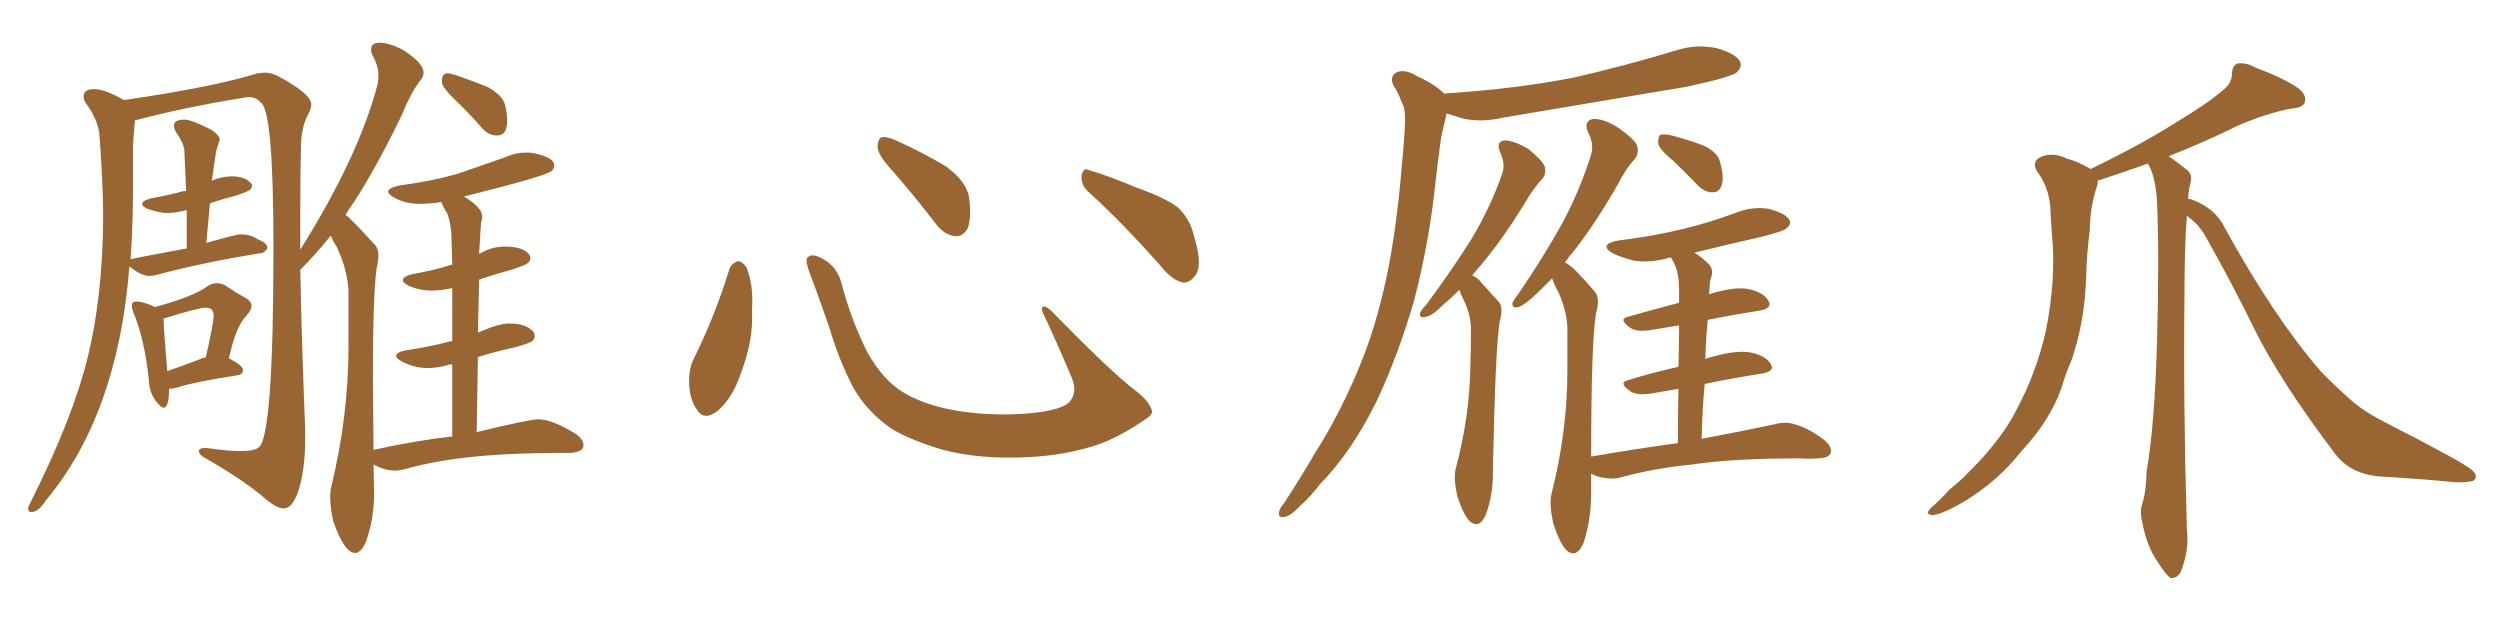 <svg xmlns="http://www.w3.org/2000/svg" xmlns:xlink="http://www.w3.org/1999/xlink" width="600" height="150"><path fill="#996633" padding="10" d="M39.26 97.85L39.26 97.85Q38.67 97.85 37.65 96.53L37.65 96.53Q35.89 94.48 35.74 91.41L35.74 91.41Q34.72 81.45 32.08 75.15L32.08 75.15Q31.64 74.12 31.64 73.39L31.64 73.39Q31.64 72.36 32.67 72.36L32.67 72.36Q34.42 72.36 37.21 73.68L37.21 73.68Q46.44 71.19 49.80 68.70L49.80 68.70Q50.83 67.97 52.00 67.97L52.00 67.97Q52.88 67.97 53.91 68.41L53.91 68.41Q56.98 70.46 58.67 71.34Q60.35 72.22 60.35 73.39L60.35 73.39Q60.35 74.41 59.18 75.73L59.18 75.73Q56.69 78.08 54.93 85.99L54.93 85.99Q58.30 87.74 58.30 88.77L58.30 88.77Q58.30 89.94 56.84 90.09L56.84 90.09Q47.31 91.55 42.92 92.87L42.92 92.87Q41.60 93.31 40.58 93.31L40.58 93.31Q40.58 97.85 39.26 97.85ZM40.14 89.06L40.14 89.06Q43.65 87.89 48.19 86.13L48.19 86.13Q48.49 85.84 49.37 85.84L49.37 85.84Q51.27 77.64 51.27 75.73L51.27 75.73Q51.27 73.83 49.37 73.83L49.37 73.83Q47.75 73.83 39.70 76.32L39.70 76.32Q39.40 76.32 39.26 76.46L39.26 76.46Q39.26 78.52 40.14 89.06ZM119.38 32.52L119.38 32.52Q117.19 32.52 115.72 30.76L115.72 30.76Q112.65 27.25 109.57 24.32Q106.49 21.39 106.05 19.92L106.05 19.92Q106.05 18.31 106.49 17.94Q106.93 17.58 107.37 17.58L107.37 17.58Q108.84 17.58 117.19 20.95L117.19 20.95Q120.70 23.00 121.22 25.20Q121.73 27.39 121.73 28.86L121.73 28.86Q121.73 32.52 119.38 32.52ZM85.25 132.71L85.25 132.71Q82.62 132.71 79.98 125.10L79.98 125.10Q79.25 121.73 79.25 119.38L79.25 119.38Q79.25 118.21 79.39 117.33L79.39 117.33Q83.64 100.05 83.64 83.06L83.64 83.06L83.64 69.43Q83.20 64.31 80.86 59.33L80.86 59.33Q79.98 58.01 79.39 56.54L79.39 56.54Q75.88 60.94 72.07 64.75L72.07 64.75Q72.36 80.57 73.24 103.13L73.24 103.13L73.24 105.47Q73.24 112.65 71.63 117.77L71.63 117.77Q70.17 122.02 68.12 122.02L68.12 122.02Q66.50 122.02 64.01 119.97L64.01 119.97Q59.03 115.58 49.66 110.16L49.66 110.16Q47.75 109.28 47.75 108.25L47.75 108.25Q47.75 107.52 49.22 107.52L49.22 107.52L49.66 107.52Q54.64 108.25 57.71 108.25L57.71 108.25Q61.08 108.25 62.11 107.37L62.11 107.37Q65.63 104.74 65.63 59.33L65.63 59.33Q65.63 26.22 62.55 24.61L62.55 24.61Q61.52 23.29 59.62 23.29L59.62 23.29L58.59 23.44Q44.09 25.78 32.52 28.86L32.52 28.86Q32.37 28.86 32.37 29.00L32.37 29.00L31.93 34.57L31.93 44.53Q31.93 53.32 31.35 62.26L31.35 62.26Q31.35 62.11 44.82 59.62L44.82 59.62L44.82 50.39Q42.33 51.12 39.99 51.12L39.99 51.12Q38.38 51.12 35.30 50.10L35.30 50.10Q34.13 49.51 34.13 48.93L34.13 48.93Q34.13 48.19 36.18 47.61L36.18 47.61Q40.43 46.88 44.09 45.85L44.09 45.85L44.68 45.85L44.24 36.04Q44.09 34.28 42.19 31.64L42.19 31.64Q41.75 30.76 41.75 30.18L41.75 30.18Q41.75 28.71 44.24 28.71L44.24 28.71Q46.00 28.71 50.83 31.20L50.83 31.20Q52.73 32.52 52.73 33.54L52.73 33.54L51.86 36.33L50.83 43.36Q53.17 42.33 55.66 42.33L55.66 42.33Q58.74 42.33 60.21 43.95L60.21 43.95Q60.50 44.24 60.50 44.53L60.50 44.53Q60.50 45.12 59.99 45.56Q59.47 46.00 56.84 46.88L56.84 46.88Q53.47 47.75 50.39 48.78L50.39 48.78L49.51 58.30Q56.69 56.25 57.71 56.25L57.71 56.25Q60.21 56.25 61.82 57.42L61.82 57.42Q64.16 58.30 64.16 59.47L64.16 59.47L64.16 59.62Q63.43 60.79 62.40 60.79L62.40 60.79L62.26 60.79Q48.78 62.99 37.79 65.92L37.79 65.92Q36.77 66.21 35.74 66.21L35.74 66.21Q33.98 66.21 31.35 64.16L31.35 64.16L31.05 64.01Q28.27 99.46 10.99 120.12L10.99 120.12Q9.23 122.90 7.47 122.90L7.47 122.90Q6.74 122.90 6.74 122.02L6.74 122.02Q6.74 121.58 7.62 119.97L7.62 119.97Q17.58 100.05 21.09 85.62Q24.61 71.19 24.76 52.44L24.76 52.44Q24.76 47.31 24.46 41.89Q24.17 36.47 23.88 32.59Q23.58 28.71 20.51 24.61L20.51 24.61Q20.07 23.88 20.07 23.14L20.07 23.14Q20.07 21.39 22.56 21.39L22.56 21.39Q25.20 21.39 29.74 24.02L29.74 24.02Q51.71 20.80 61.82 17.58L61.82 17.58L63.43 17.43Q65.19 17.43 66.80 18.31L66.80 18.31Q74.71 22.56 74.71 25.05L74.71 25.05Q74.71 26.07 73.83 27.69L73.83 27.69Q72.22 30.76 72.22 35.74L72.22 35.74Q72.07 41.46 72.07 50.39L72.07 50.39L72.07 59.91Q86.13 37.50 90.67 20.07L90.67 20.07Q90.82 19.19 90.82 18.16L90.82 18.16Q90.82 15.82 89.50 13.48L89.50 13.48Q89.06 12.60 89.06 11.87L89.06 11.87Q89.06 10.25 91.11 10.25L91.11 10.25Q93.31 10.25 96.53 11.87L96.53 11.87Q101.66 15.09 101.66 17.43L101.66 17.43Q101.66 18.31 101.07 19.04L101.07 19.04Q98.73 21.97 96.39 27.69L96.39 27.69Q90.38 40.14 84.96 48.49L84.96 48.49Q83.79 50.10 82.91 51.56L82.91 51.56Q84.08 52.29 90.09 58.89L90.09 58.89Q90.82 59.77 90.82 61.38L90.82 61.38Q90.82 62.70 90.38 64.45L90.38 64.45Q89.50 70.75 89.50 90.82L89.50 90.82L89.65 107.96Q99.61 105.76 108.54 104.74L108.54 104.74L108.54 87.45L107.96 87.45Q105.18 88.33 102.69 88.33L102.69 88.33Q99.32 88.33 96.39 86.72L96.39 86.72Q95.07 85.99 95.07 85.40L95.07 85.40Q95.07 84.52 97.41 84.08L97.41 84.08Q103.27 83.20 108.25 81.88L108.25 81.88L108.54 81.88L108.54 69.14Q105.91 69.73 103.56 69.73L103.56 69.73Q100.63 69.73 98.00 68.55L98.00 68.55Q96.68 67.82 96.68 67.24L96.68 67.24Q96.68 66.36 99.02 65.77L99.02 65.77Q104.15 64.89 108.25 63.57L108.25 63.57L108.54 63.57L108.40 58.45Q108.40 54.05 107.37 51.27L107.37 51.27Q106.49 49.95 105.91 48.49L105.91 48.49Q103.27 48.93 100.63 48.93L100.63 48.93Q97.41 48.93 94.63 47.46L94.63 47.46Q93.16 46.58 93.16 46.00L93.16 46.00Q93.16 45.12 95.80 44.53L95.80 44.53Q103.42 43.51 109.72 41.75L109.72 41.75L120.70 37.94Q123.63 36.62 126.27 36.62L126.27 36.62Q127.29 36.62 128.17 36.77L128.17 36.77Q133.01 37.79 133.01 39.70L133.01 39.70Q133.01 40.43 132.42 41.02L132.42 41.02Q131.25 42.19 111.33 47.17L111.33 47.17Q115.72 49.80 115.72 51.86L115.72 51.86Q115.72 52.73 115.43 53.61L115.43 53.61L114.99 60.94L115.58 60.64Q118.21 59.18 121.14 59.18L121.14 59.18Q125.54 59.18 127.00 61.08L127.00 61.08Q127.29 61.52 127.29 61.96L127.29 61.96Q127.29 62.55 126.78 63.06Q126.27 63.57 123.19 64.60L123.19 64.60Q118.95 65.77 114.99 67.09L114.99 67.09L114.70 79.83Q119.68 77.64 122.17 77.64L122.17 77.64Q126.56 77.64 128.17 79.83L128.17 79.83L128.32 80.57Q128.32 81.30 127.81 81.81Q127.29 82.32 123.63 83.35L123.63 83.35Q118.80 84.38 114.70 85.69L114.70 85.69L114.40 103.71Q127.15 100.63 129.20 100.63L129.20 100.63Q132.57 100.63 138.43 104.30L138.43 104.30Q140.04 105.62 140.04 106.79L140.04 106.79Q140.04 108.54 136.82 108.69L136.82 108.69Q120.70 108.69 111.47 109.86L111.47 109.86Q103.71 110.74 96.97 112.65L96.97 112.65Q95.95 112.94 94.78 112.94L94.78 112.94Q92.29 112.94 89.65 111.47L89.65 111.47L89.79 118.36Q89.79 124.66 87.74 130.22L87.74 130.22Q86.57 132.71 85.25 132.71ZM175.05 64.60L175.05 64.60Q175.63 63.13 177.10 62.70L177.10 62.70Q178.13 62.70 179.15 64.16L179.15 64.16Q180.91 68.55 180.47 74.41L180.47 74.41Q180.91 81.45 177.83 89.50L177.83 89.50Q175.93 95.36 172.27 98.58L172.27 98.58Q168.90 101.22 167.14 98.14L167.14 98.14Q165.38 95.65 165.38 91.26L165.38 91.26Q165.38 88.48 166.41 86.28L166.41 86.28Q171.53 76.03 175.05 64.60ZM276.42 98.44L276.42 98.44Q276.86 99.46 274.66 100.78L274.66 100.78Q268.65 104.88 263.67 106.64L263.67 106.64Q255.91 109.28 246.68 109.72L246.68 109.72Q235.25 110.30 226.32 107.96L226.32 107.96Q218.41 105.62 213.87 102.83L213.87 102.83Q208.01 98.73 204.79 93.02L204.79 93.02Q201.27 86.28 199.07 78.66L199.07 78.66Q195.70 68.99 194.24 65.33L194.24 65.33Q193.21 62.40 193.80 61.82L193.80 61.82Q194.82 60.64 197.46 62.11L197.46 62.11Q200.98 64.01 202.00 68.12L202.00 68.12Q204.20 76.61 208.15 84.52L208.15 84.52Q212.11 91.55 217.09 94.34L217.09 94.34Q222.22 97.41 230.57 98.73L230.57 98.73Q239.94 100.05 248.73 99.02L248.73 99.02Q254.74 98.29 256.64 96.53L256.64 96.53Q258.69 94.19 257.23 90.67L257.23 90.67Q253.71 82.32 250.20 74.85L250.20 74.85Q249.90 73.68 250.34 73.54L250.34 73.54Q251.22 73.54 252.25 74.56L252.25 74.56Q266.75 89.36 272.17 93.46L272.17 93.46Q275.83 96.24 276.42 98.44ZM214.60 41.46L214.60 41.46Q210.79 37.35 210.64 35.45L210.64 35.45Q210.64 33.40 211.52 32.96L211.52 32.96Q212.70 32.67 215.04 33.69L215.04 33.69Q221.48 36.62 226.90 39.84L226.90 39.84Q232.18 43.65 232.62 47.75L232.62 47.75Q233.20 52.59 232.18 54.93L232.18 54.93Q231.01 56.84 229.25 56.69L229.25 56.69Q226.76 56.40 224.85 54.05L224.85 54.05Q219.58 47.17 214.60 41.46ZM261.33 46.14L261.33 46.14L261.33 46.14Q259.42 44.53 259.57 42.19L259.57 42.19Q260.01 39.99 261.47 40.87L261.47 40.87Q265.58 42.04 273.05 45.12L273.05 45.12Q279.93 47.61 282.71 49.80L282.71 49.80Q285.64 52.59 286.52 56.54L286.52 56.54Q288.87 64.01 286.67 66.36L286.67 66.36Q285.35 67.97 283.89 67.82L283.89 67.82Q281.25 67.24 278.47 63.72L278.47 63.72Q269.24 53.32 261.33 46.14ZM346.73 22.56L346.73 22.56Q346.73 22.41 346.88 22.41L346.88 22.41Q363.57 21.39 377.78 18.60L377.78 18.60Q390.53 15.67 402.54 12.01L402.54 12.01Q407.23 10.55 412.06 11.57L412.06 11.57Q416.60 12.89 417.63 14.79L417.63 14.79Q418.21 16.11 416.75 17.43L416.75 17.43Q415.14 18.60 404.88 20.80L404.88 20.80Q382.18 24.61 360.50 28.27L360.50 28.27Q355.52 29.44 350.98 28.42L350.98 28.42Q349.07 27.83 347.31 27.25L347.31 27.25Q347.17 27.25 347.17 27.39L347.17 27.39Q346.44 30.32 345.85 33.11L345.85 33.11Q345.12 38.23 344.53 43.65L344.53 43.65Q343.07 57.86 339.40 72.07L339.40 72.07Q335.60 85.11 330.62 95.80L330.62 95.80Q324.61 108.25 316.70 116.31L316.70 116.31Q314.65 119.09 312.01 121.44L312.01 121.44Q309.67 123.93 308.20 124.07L308.20 124.07Q306.59 124.37 307.03 122.61L307.03 122.61Q307.32 121.73 308.20 120.70L308.20 120.70Q311.87 115.14 315.53 108.84L315.53 108.84Q322.27 98.29 327.25 85.55L327.25 85.55Q330.91 76.03 333.25 64.16L333.25 64.16Q335.45 52.59 336.47 39.26L336.47 39.26Q337.06 33.69 337.21 29.15L337.21 29.15Q337.35 26.07 336.33 24.32L336.33 24.32Q335.45 21.97 334.42 20.51L334.42 20.51Q333.40 18.31 335.30 17.29L335.30 17.29Q337.35 16.55 340.14 18.31L340.14 18.31Q344.38 20.21 346.73 22.56ZM350.24 69.58L350.24 69.58Q348.19 71.63 346.44 73.10L346.44 73.10Q343.65 75.88 342.19 76.03L342.19 76.03Q340.43 76.46 340.87 75L340.87 75Q341.31 74.12 342.33 73.10L342.33 73.10Q348.49 64.75 353.03 57.57L353.03 57.57Q357.71 49.80 360.50 41.75L360.50 41.75Q361.38 39.40 360.06 36.62L360.06 36.62Q358.89 33.84 361.23 33.69L361.23 33.69Q363.57 33.84 366.80 35.74L366.80 35.74Q370.17 38.53 370.75 39.99L370.75 39.99Q371.19 41.60 370.17 42.92L370.17 42.92Q368.12 44.97 365.77 49.07L365.77 49.07Q360.21 58.01 355.22 63.87L355.22 63.87Q354.20 65.04 353.32 66.06L353.32 66.06Q354.64 66.65 355.66 67.97L355.66 67.97Q357.28 69.73 359.62 72.36L359.62 72.36Q360.94 73.68 359.91 77.20L359.91 77.20Q358.89 83.64 358.30 112.65L358.30 112.65Q358.45 118.65 356.54 123.63L356.54 123.63Q355.08 127.00 352.73 125.10L352.73 125.10Q351.27 123.63 349.80 119.24L349.80 119.24Q348.78 114.84 349.37 112.50L349.37 112.50Q352.73 99.90 352.88 87.89L352.88 87.89Q353.03 83.64 353.03 79.10L353.03 79.10Q353.03 75.59 351.27 71.92L351.27 71.92Q350.68 70.90 350.24 69.58ZM401.66 38.67L401.66 38.67Q398.44 36.04 398.00 34.57L398.00 34.57Q397.85 32.96 398.44 32.37L398.44 32.37Q399.32 32.08 401.22 32.52L401.22 32.52Q405.18 33.54 408.69 34.86L408.69 34.86Q412.21 36.47 412.79 38.82L412.79 38.82Q413.82 42.48 413.23 44.38L413.23 44.38Q412.65 46.14 411.18 46.14L411.18 46.14Q409.28 46.29 407.52 44.53L407.52 44.53Q404.44 41.31 401.66 38.67ZM402.69 106.35L402.69 106.35L402.69 106.35Q402.69 99.02 402.83 93.31L402.83 93.31Q399.32 93.90 396.09 94.48L396.09 94.48Q392.72 94.92 391.26 93.90L391.26 93.90Q388.33 91.85 390.67 91.26L390.67 91.26Q396.24 89.50 402.83 88.04L402.83 88.04Q402.98 82.03 402.98 78.08L402.98 78.08Q399.46 78.66 395.95 79.25L395.95 79.25Q392.72 79.69 391.26 78.66L391.26 78.66Q388.33 76.61 390.67 76.03L390.67 76.03Q396.39 74.41 402.98 72.66L402.98 72.66Q402.98 70.17 402.98 69.58L402.98 69.58Q402.98 66.06 402.10 63.87L402.10 63.87Q401.66 62.84 401.07 61.82L401.07 61.82Q400.34 61.82 400.20 61.96L400.20 61.96Q396.09 63.13 392.14 62.55L392.14 62.55Q389.21 61.82 387.01 60.79L387.01 60.79Q383.50 58.59 388.48 57.71L388.48 57.71Q396.83 56.69 404.00 54.93L404.00 54.93Q410.60 53.32 416.46 51.12L416.46 51.12Q420.41 49.51 424.37 50.10L424.37 50.10Q428.32 51.12 429.35 52.59L429.35 52.59Q430.08 53.76 428.76 54.79L428.76 54.79Q428.03 55.52 422.75 56.84L422.75 56.84Q414.26 58.74 406.64 60.64L406.64 60.64Q408.40 61.67 410.16 63.43L410.16 63.43Q411.47 64.89 410.45 67.24L410.45 67.24Q410.30 68.70 410.16 70.61L410.16 70.61Q415.87 68.85 419.09 69.29L419.09 69.29Q422.90 69.87 424.37 72.07L424.37 72.07Q425.54 73.97 422.31 74.56L422.31 74.56Q416.46 75.44 409.86 76.76L409.86 76.76Q409.42 81.15 409.28 86.13L409.28 86.13Q409.57 85.99 410.16 85.84L410.16 85.84Q416.16 84.08 419.68 84.52L419.68 84.52Q423.49 85.11 424.95 87.30L424.95 87.30Q426.12 89.06 422.90 89.65L422.90 89.65Q416.31 90.67 409.13 92.14L409.13 92.14Q408.54 98.29 408.40 105.32L408.40 105.32Q419.24 103.27 425.98 101.81L425.98 101.81Q428.76 101.07 431.10 101.95L431.10 101.95Q434.18 102.83 437.84 105.62L437.84 105.62Q439.89 107.37 439.31 108.84L439.31 108.84Q438.72 110.01 436.08 110.01L436.08 110.01Q434.18 110.16 431.98 110.01L431.98 110.01Q415.87 110.01 406.20 111.47L406.20 111.47Q397.12 112.35 389.06 114.55L389.06 114.55Q387.01 115.14 384.23 114.55L384.23 114.55Q382.91 114.26 381.88 113.67L381.88 113.67Q381.88 116.16 381.88 118.51L381.88 118.51Q381.88 124.80 379.98 130.52L379.98 130.52Q378.22 134.18 375.88 131.98L375.88 131.98Q374.27 130.22 372.80 125.68L372.80 125.68Q371.78 121.14 372.36 118.51L372.36 118.51Q376.17 103.56 376.17 88.92L376.17 88.92Q376.17 83.79 376.17 78.37L376.17 78.37Q375.88 74.12 373.97 70.02L373.97 70.02Q373.10 68.55 372.51 66.80L372.51 66.80Q370.46 68.85 368.99 70.31L368.99 70.31Q365.92 73.24 364.45 73.68L364.45 73.68Q362.84 74.12 362.99 72.66L362.99 72.66Q363.43 71.78 364.45 70.46L364.45 70.46Q370.46 61.67 374.85 53.76L374.85 53.76Q379.25 45.56 381.88 37.06L381.88 37.06Q382.62 34.57 381.15 31.79L381.15 31.79Q379.98 29.00 382.32 28.56L382.32 28.56Q384.81 28.42 388.33 30.62L388.33 30.62Q392.29 33.40 392.87 34.86L392.87 34.86Q393.46 36.62 392.43 38.09L392.43 38.09Q390.38 40.14 388.04 44.68L388.04 44.68Q382.62 54.05 377.64 60.35L377.64 60.35Q376.46 61.67 375.59 62.99L375.59 62.99Q377.20 63.87 378.52 65.33L378.52 65.33Q380.42 67.24 382.76 70.02L382.76 70.02Q384.08 71.48 383.06 75.15L383.06 75.15Q381.88 81.88 381.88 109.57L381.88 109.57Q392.87 107.67 402.69 106.35ZM503.47 43.36L503.47 43.36L503.47 43.36Q503.47 43.95 503.32 44.53L503.32 44.53Q501.56 49.80 501.56 55.22L501.56 55.22Q500.83 60.64 500.68 66.36L500.68 66.36Q500.39 77.05 497.17 86.43L497.17 86.43Q495.70 89.79 494.68 93.31L494.68 93.31Q491.89 101.07 485.16 108.25L485.16 108.25Q479.44 115.58 471.09 120.56L471.09 120.56Q465.97 123.49 463.77 123.63L463.77 123.63Q461.72 123.49 463.62 121.73L463.62 121.73Q465.97 119.68 467.87 117.48L467.87 117.48Q470.51 115.43 472.27 113.53L472.27 113.53Q480.18 105.76 483.84 98.58L483.84 98.58Q488.67 89.65 491.02 79.39L491.02 79.39Q493.51 66.65 492.48 56.40L492.48 56.40Q492.19 52.59 492.04 49.37L492.04 49.37Q491.60 44.68 488.82 41.02L488.82 41.02Q487.65 38.82 489.55 37.79L489.55 37.79Q492.48 36.33 496.14 38.09L496.14 38.09Q498.49 38.67 501.56 40.43L501.56 40.43Q501.71 40.43 501.71 40.58L501.71 40.58Q513.57 34.86 521.92 29.59L521.92 29.59Q529.98 24.76 533.64 21.53L533.64 21.53Q535.69 19.92 535.69 17.58L535.69 17.58Q535.69 15.82 537.01 15.23L537.01 15.23Q539.06 14.94 541.41 16.26L541.41 16.26Q548.44 18.90 551.66 21.24L551.66 21.24Q553.71 22.85 553.13 24.61L553.13 24.61Q552.54 25.93 549.76 26.07L549.76 26.07Q543.75 27.25 536.72 30.32L536.72 30.32Q529.39 33.98 520.46 37.50L520.46 37.50Q522.66 38.96 525 40.87L525 40.87Q526.17 41.89 525.73 43.80L525.73 43.80Q525.29 45.41 525.15 47.75L525.15 47.75Q525.88 47.75 526.03 47.90L526.03 47.90Q531.74 49.95 534.08 54.93L534.08 54.93Q545.80 76.17 556.93 89.06L556.93 89.06Q559.57 91.85 563.67 95.51L563.67 95.51Q566.75 98.44 572.17 101.22L572.17 101.22Q591.06 110.89 593.26 112.79L593.26 112.79Q595.02 114.40 593.55 115.43L593.55 115.43Q591.36 115.87 589.01 115.72L589.01 115.72Q581.84 114.99 572.02 114.40L572.02 114.40Q564.55 114.11 560.60 109.13L560.60 109.13Q547.27 91.55 540.97 78.81L540.97 78.81Q535.84 68.26 529.54 57.13L529.54 57.13Q527.93 54.05 525.29 52.15L525.29 52.15Q525 51.86 524.85 51.71L524.85 51.71Q524.27 59.18 524.27 71.19L524.27 71.19Q523.97 96.68 524.85 127.15L524.85 127.15Q525.44 131.84 523.54 136.82L523.54 136.82Q522.80 138.87 520.90 138.72L520.90 138.72Q519.73 137.84 517.97 135.06L517.97 135.06Q515.19 131.10 514.16 125.39L514.16 125.39Q513.57 123.19 514.01 121.29L514.01 121.29Q515.04 118.51 515.19 113.09L515.19 113.09Q517.09 102.25 517.68 82.32L517.68 82.32Q518.26 61.38 517.68 48.05L517.68 48.05Q517.24 42.04 515.48 39.26L515.48 39.26Q508.01 41.89 503.47 43.36Z"/></svg>